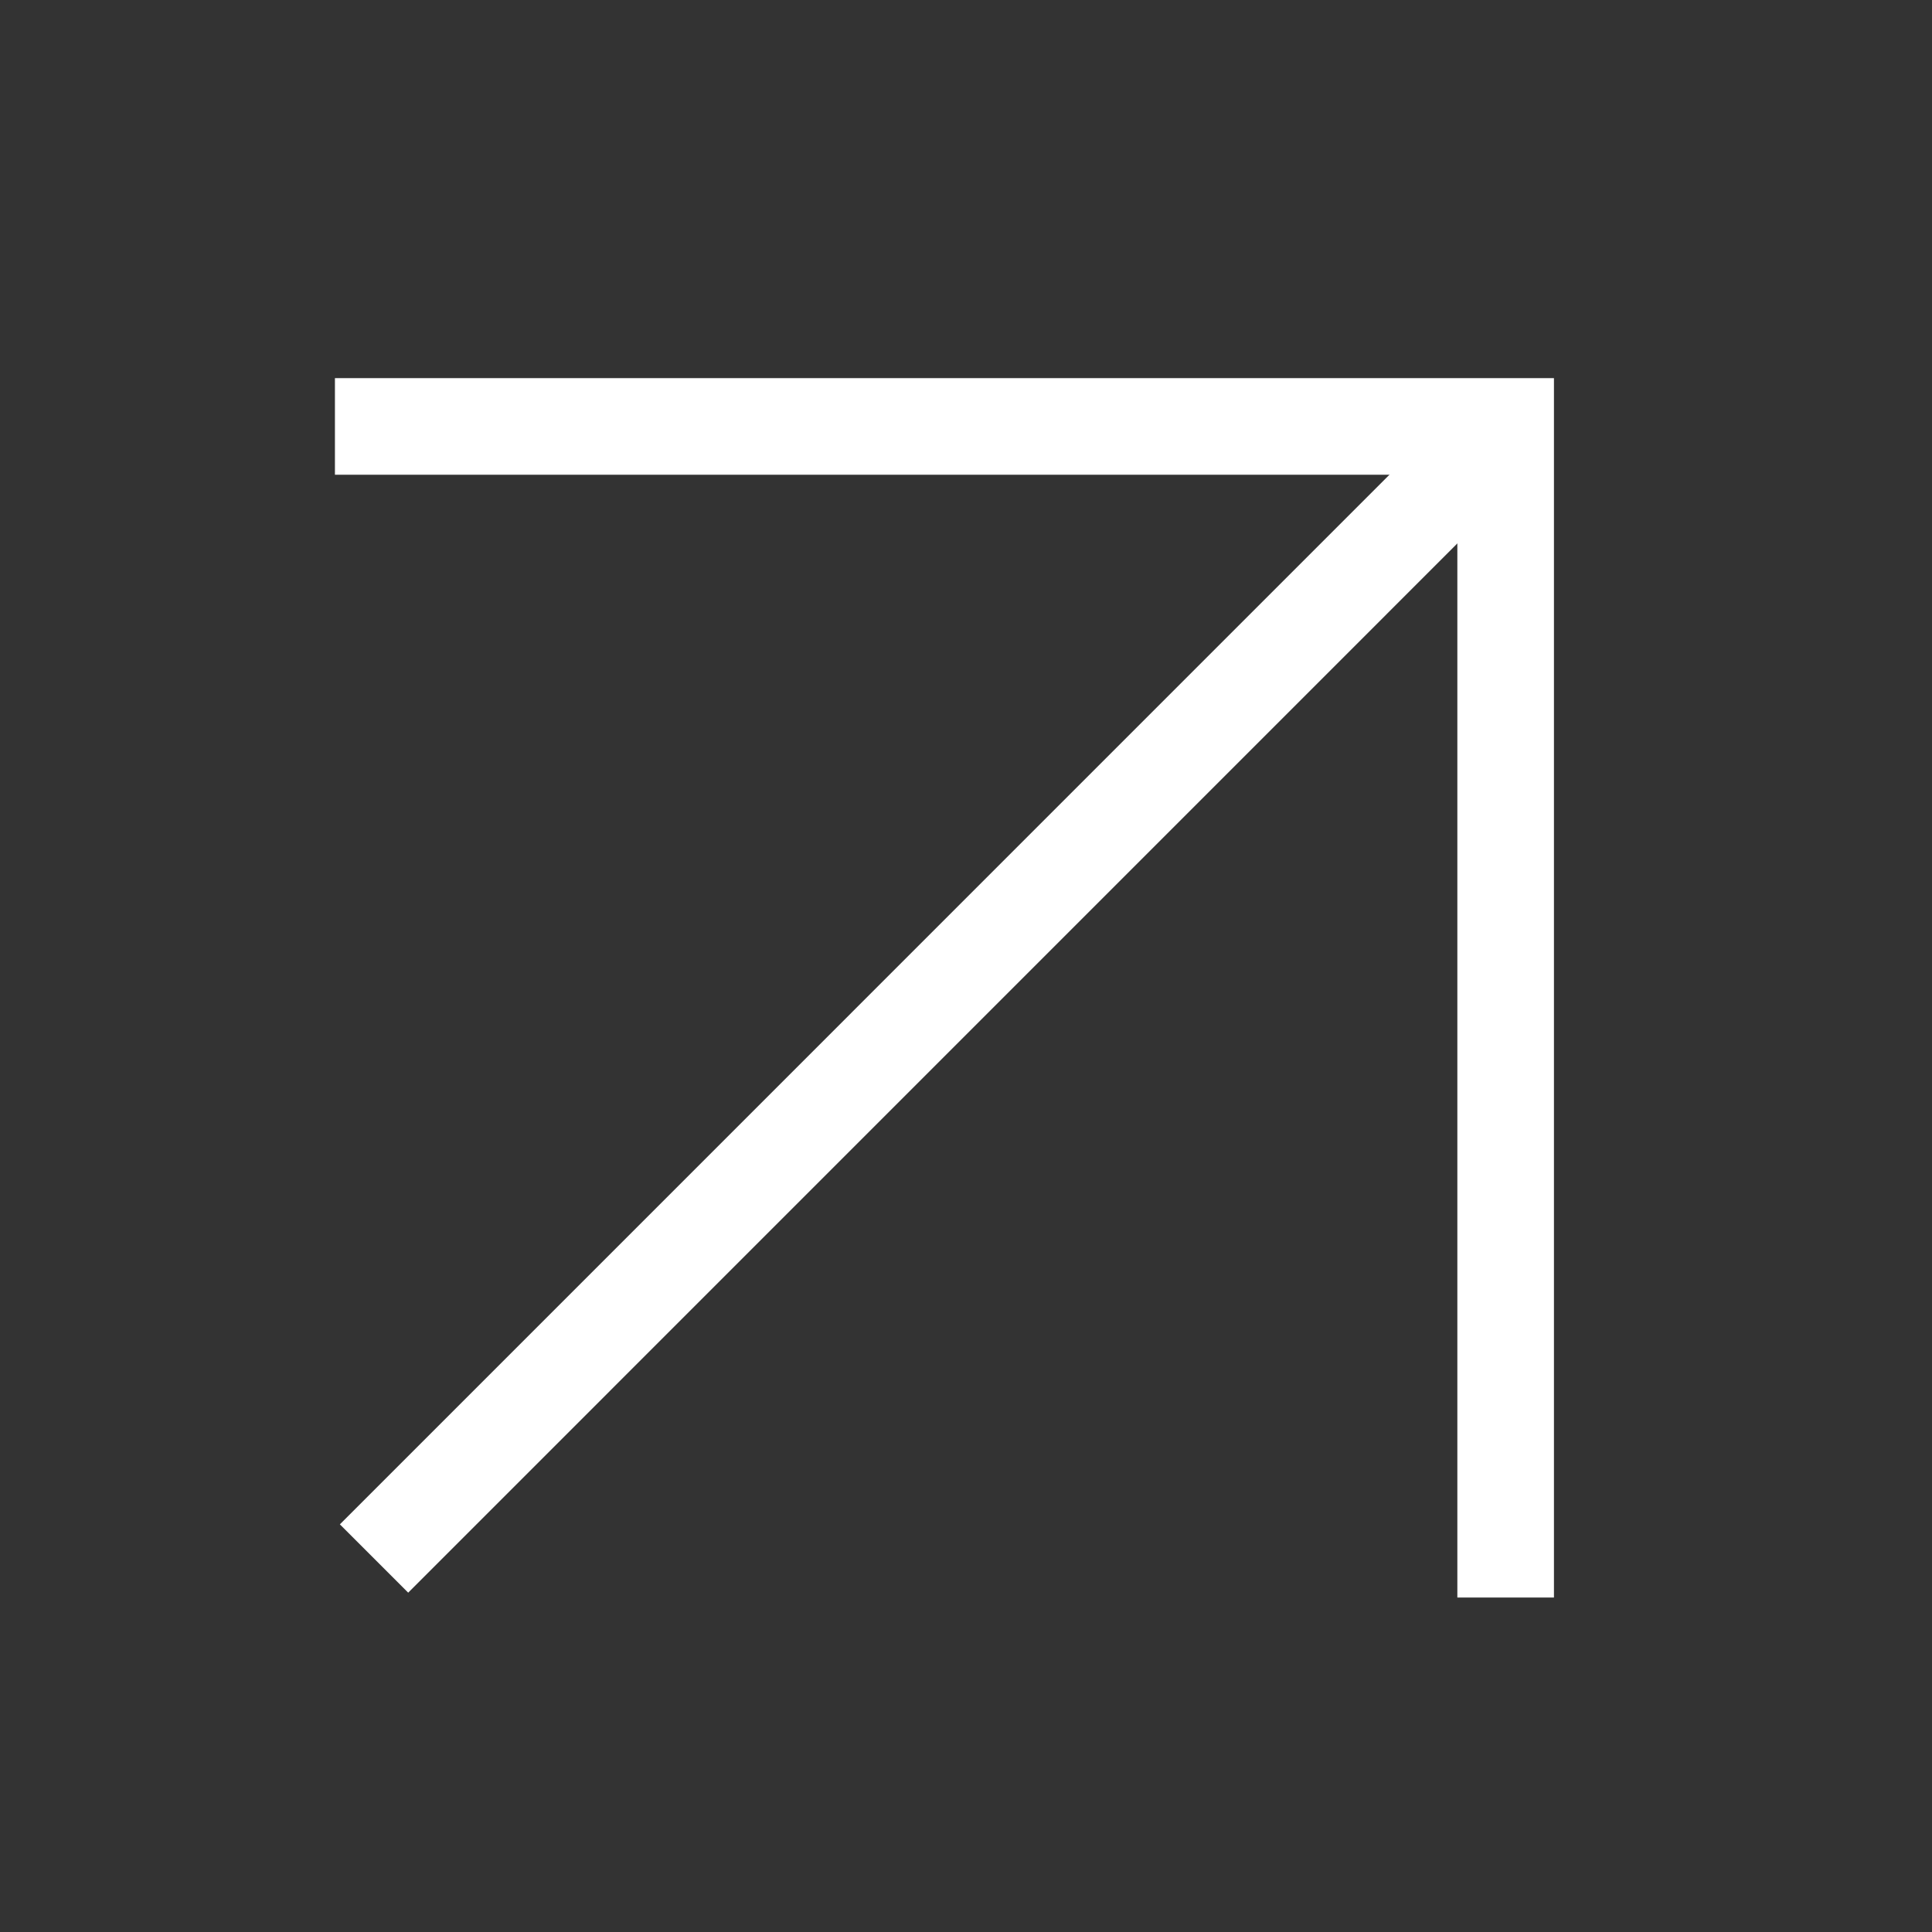 <?xml version="1.0" encoding="UTF-8"?> <svg xmlns="http://www.w3.org/2000/svg" width="25" height="25" viewBox="0 0 25 25" fill="none"><rect x="0" y="0" width="25" height="25" fill="#333333" stroke="none"/><g clip-path="url(#clip0_796_340)"><path d="M4.334 5.518H19.483V20.672" stroke="white" stroke-width="1.25"></path><path d="M19.566 5.44L4.84 20.167" stroke="white" stroke-width="1.25"></path></g><defs><clipPath id="clip0_796_340"><rect width="25" height="25" fill="white"></rect></clipPath></defs></svg> 
